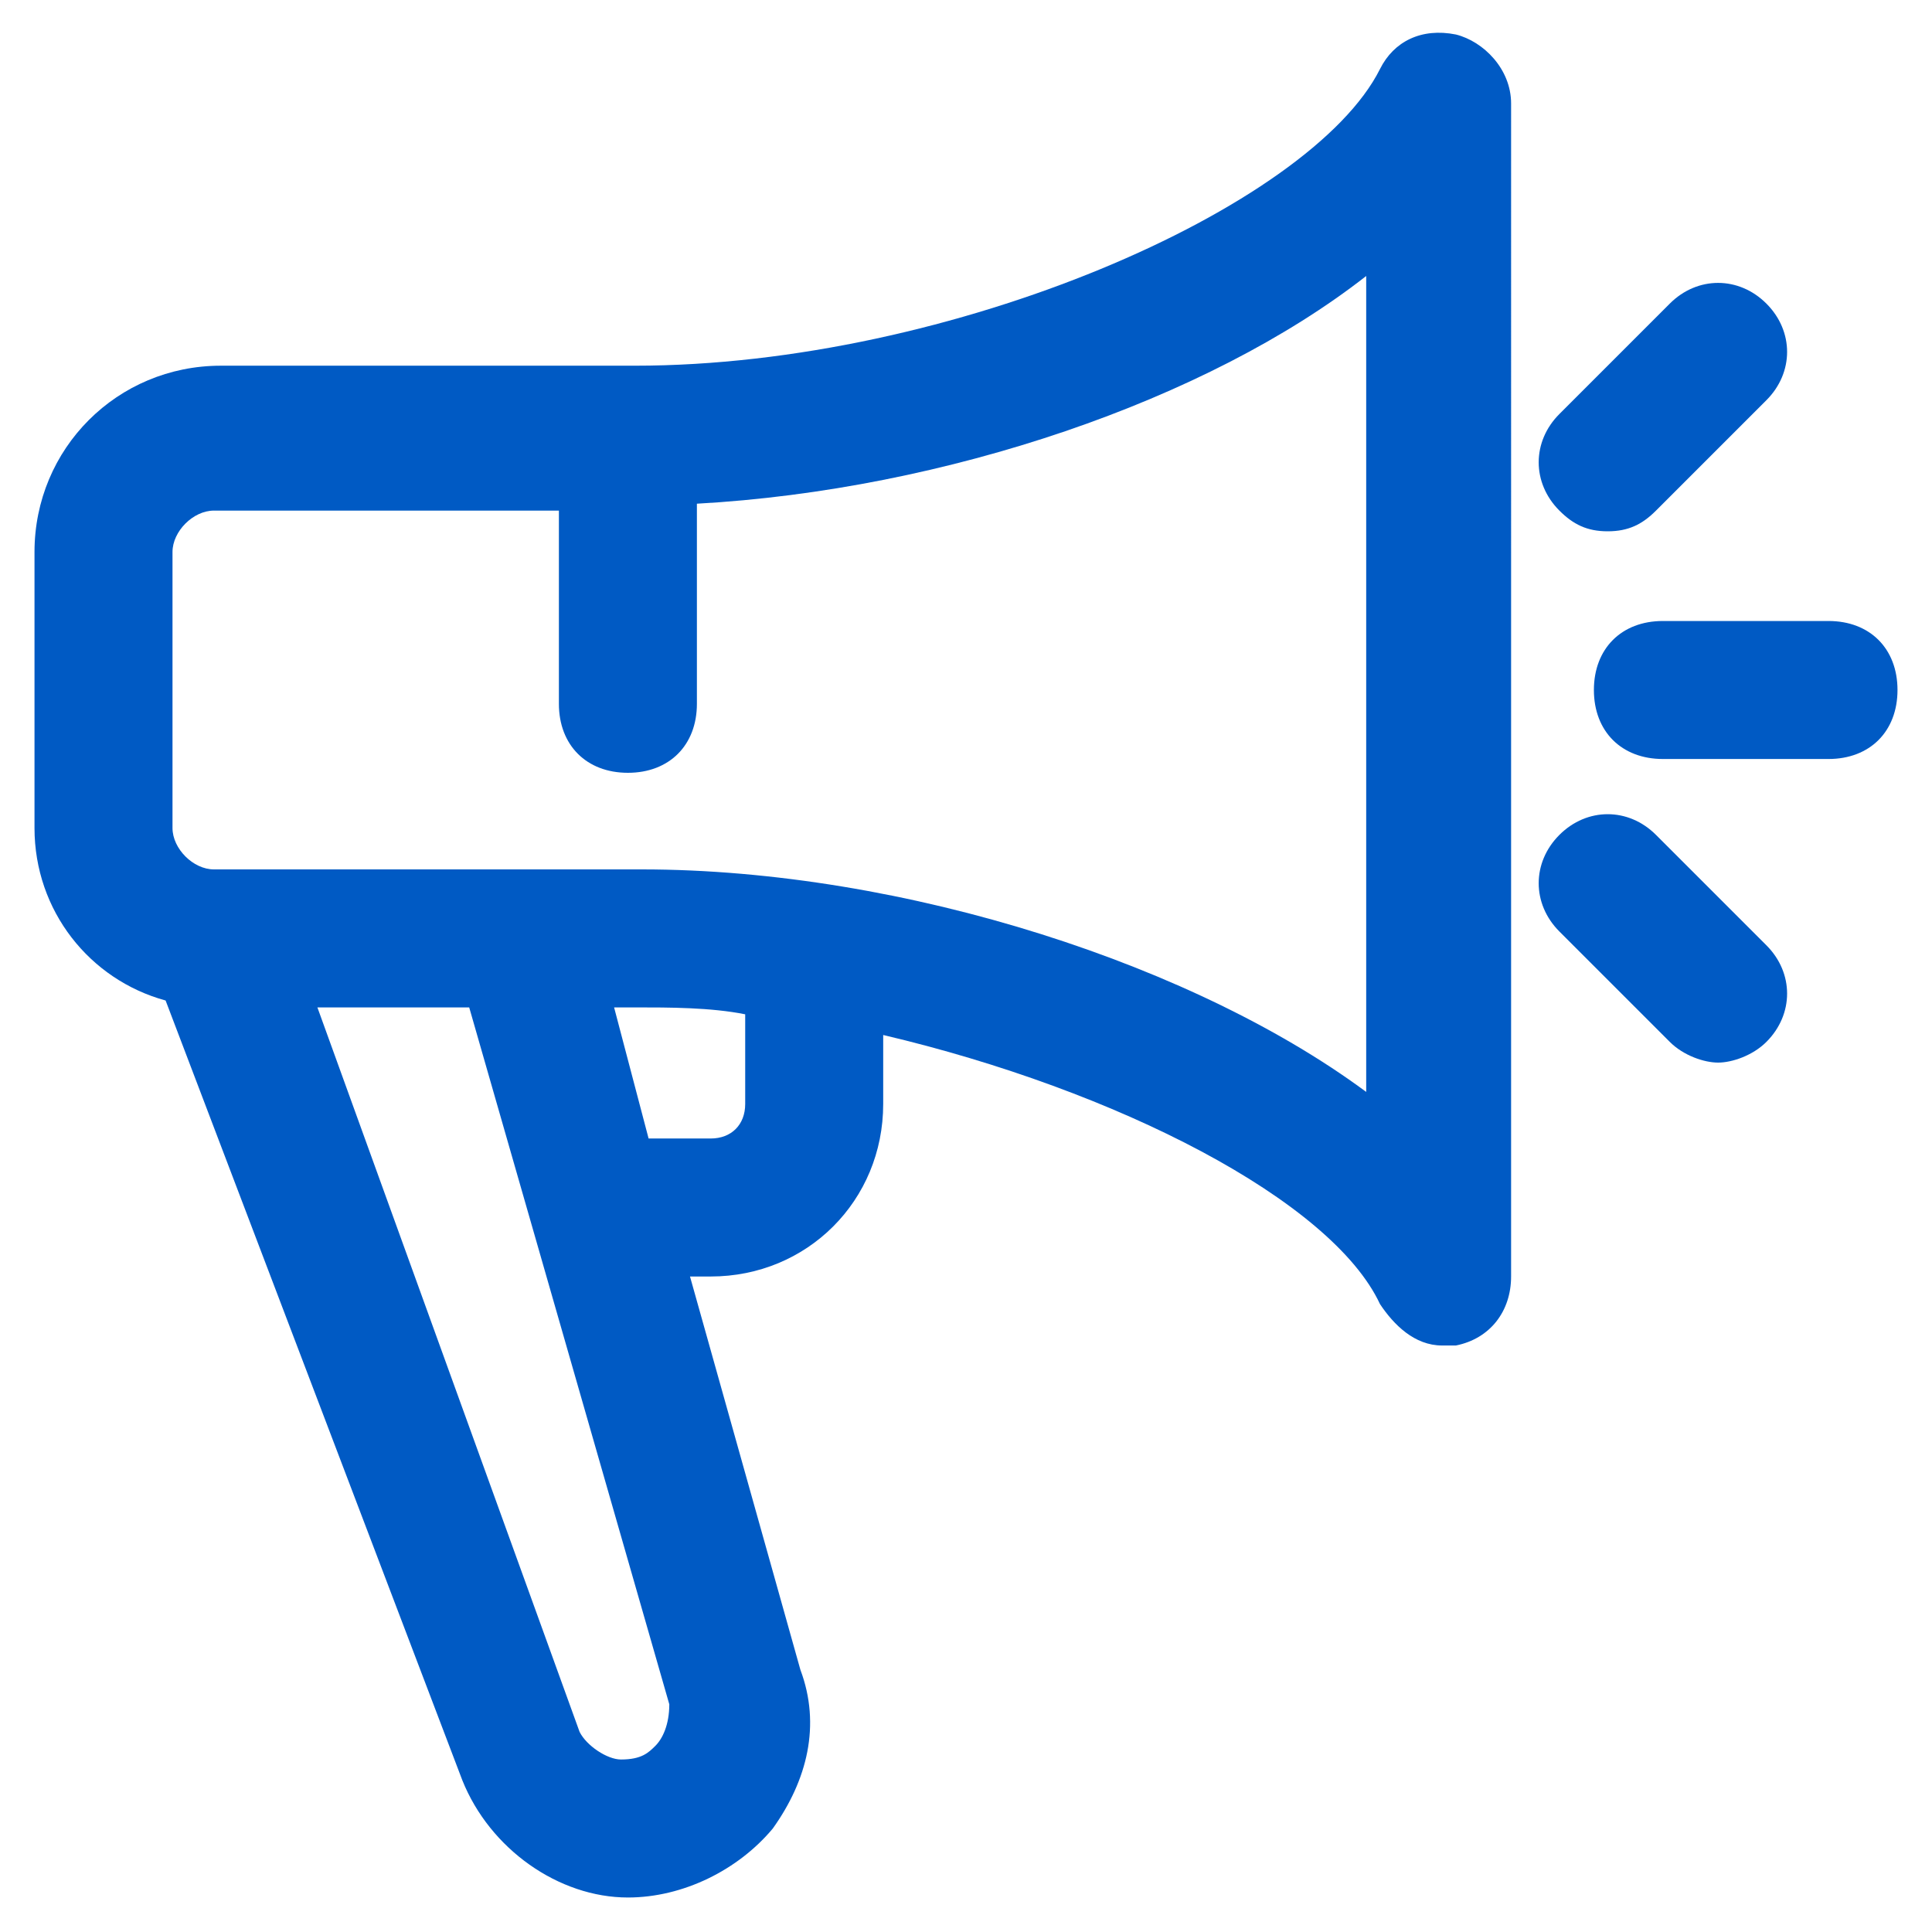 <?xml version="1.0" encoding="utf-8"?>
<!-- Generator: Adobe Illustrator 27.5.0, SVG Export Plug-In . SVG Version: 6.00 Build 0)  -->
<svg version="1.1" id="Layer_1" xmlns="http://www.w3.org/2000/svg" xmlns:xlink="http://www.w3.org/1999/xlink" x="0px" y="0px"
	 width="28px" height="28px" viewBox="0 0 28 28" style="enable-background:new 0 0 28 28;" xml:space="preserve">
<style type="text/css">
	.st0{fill:#005AC4;}
</style>
<g>
	<path class="st0" d="M21.1,0.5c-0.5-0.1-0.9,0.1-1.1,0.5C19,3,13.8,5.3,9.2,5.3h-6C1.7,5.3,0.5,6.5,0.5,8v4c0,1.2,0.8,2.2,1.9,2.5
		l4.3,11.3c0.4,1,1.4,1.7,2.4,1.7c0.8,0,1.6-0.4,2.1-1c0.5-0.7,0.7-1.5,0.4-2.3L10,18.5h0.3c1.4,0,2.5-1.1,2.5-2.5l0-1
		c3.4,0.8,6.5,2.4,7.2,3.9c0.2,0.3,0.5,0.6,0.9,0.6c0.1,0,0.2,0,0.2,0c0.5-0.1,0.8-0.5,0.8-1V1.5C21.9,1,21.5,0.6,21.1,0.5z
		 M9.5,25.3c-0.1,0.1-0.2,0.2-0.5,0.2c-0.2,0-0.5-0.2-0.6-0.4L4.6,14.6h2.2l2.9,10.1C9.7,25,9.6,25.2,9.5,25.3z M10.8,16
		c0,0.3-0.2,0.5-0.5,0.5H9.4l-0.5-1.9h0.3c0.5,0,1.1,0,1.6,0.1L10.8,16z M19.9,15.9c-2.5-1.9-6.8-3.3-10.6-3.3c0,0,0,0,0,0H3.1
		c-0.3,0-0.6-0.3-0.6-0.6V8c0-0.3,0.3-0.6,0.6-0.6h5v2.8c0,0.6,0.4,1,1,1s1-0.4,1-1V7.3c3.6-0.2,7.4-1.5,9.7-3.3V15.9z"/>
	<path class="st0" d="M26.5,9h-2.4c-0.6,0-1,0.4-1,1s0.4,1,1,1h2.4c0.6,0,1-0.4,1-1S27.1,9,26.5,9z"/>
	<path class="st0" d="M23.3,7.7c0.3,0,0.5-0.1,0.7-0.3l1.6-1.6c0.4-0.4,0.4-1,0-1.4s-1-0.4-1.4,0L22.6,6c-0.4,0.4-0.4,1,0,1.4
		C22.8,7.6,23,7.7,23.3,7.7z"/>
	<path class="st0" d="M24,12.1c-0.4-0.4-1-0.4-1.4,0s-0.4,1,0,1.4l1.6,1.6c0.2,0.2,0.5,0.3,0.7,0.3s0.5-0.1,0.7-0.3
		c0.4-0.4,0.4-1,0-1.4L24,12.1z"/>
</g>
</svg>
